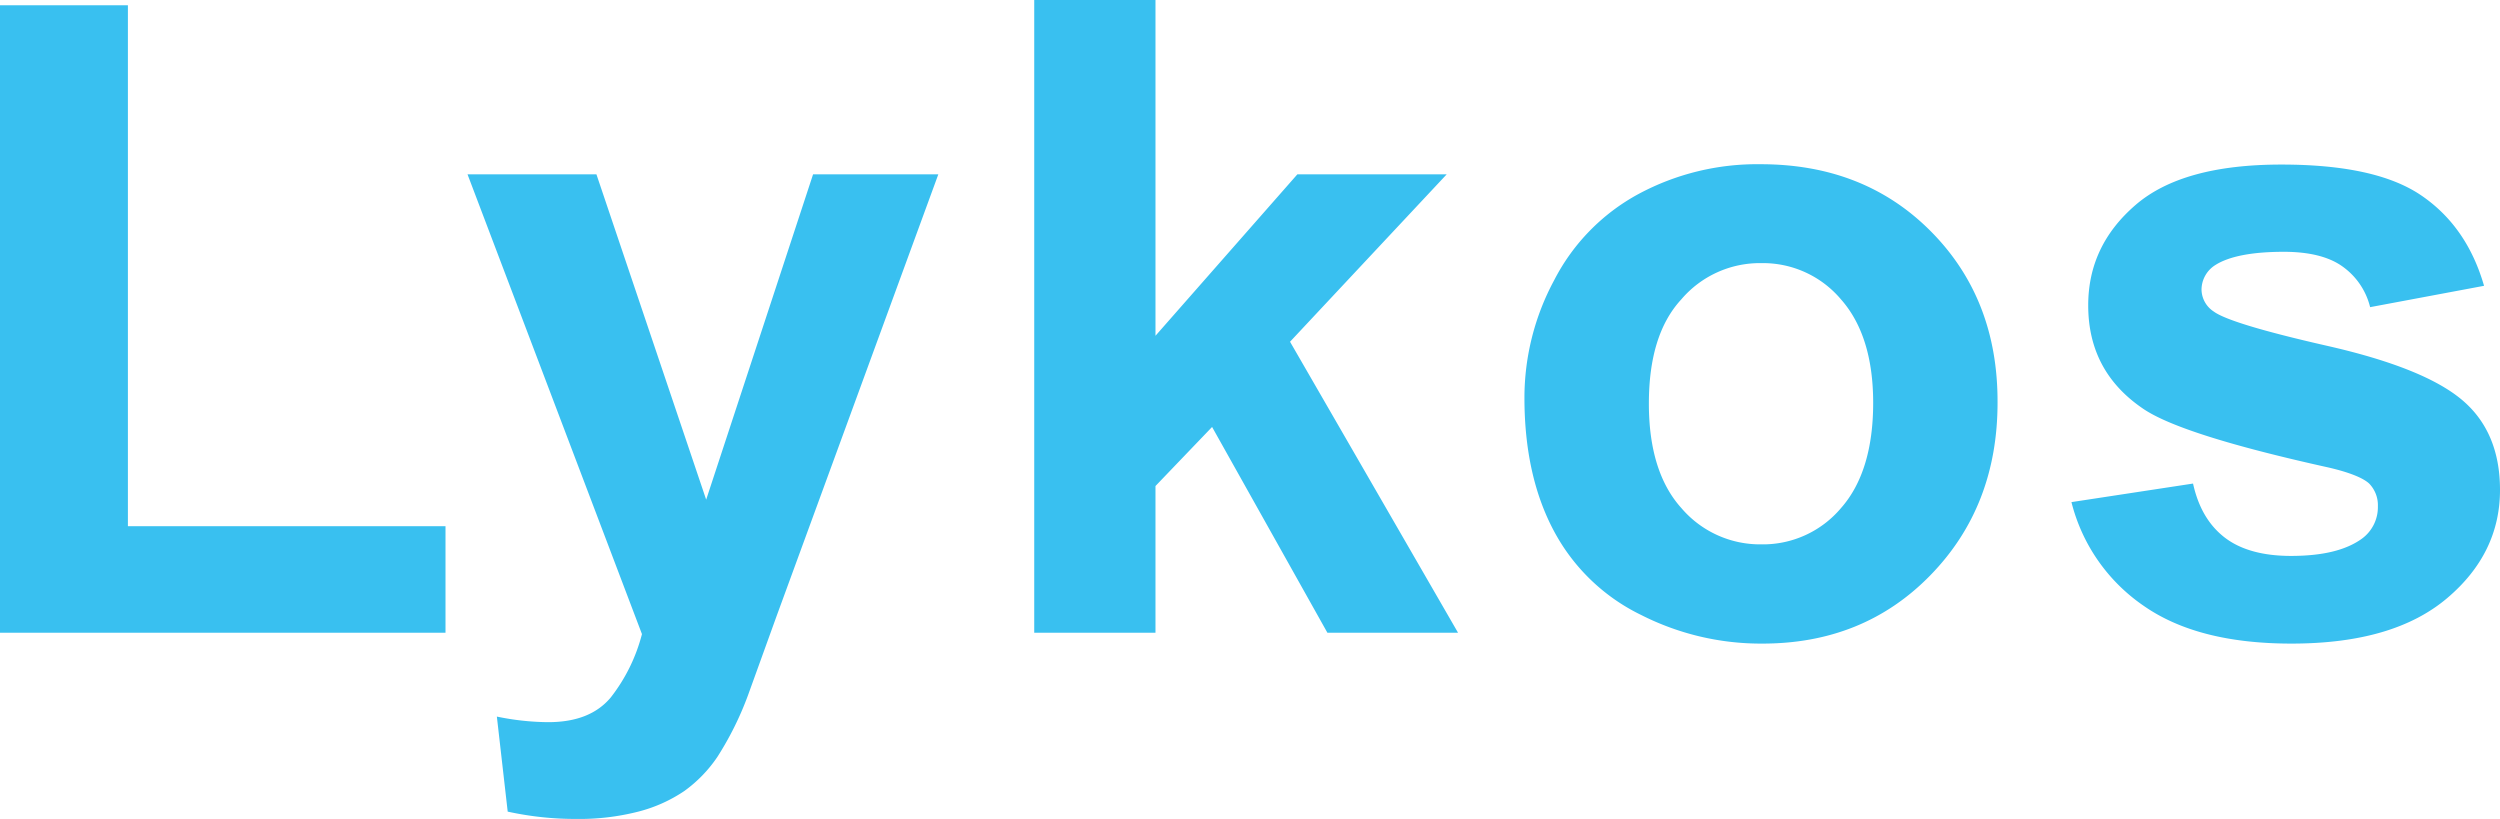 <svg id="Layer_1" data-name="Layer 1" xmlns="http://www.w3.org/2000/svg" viewBox="0 0 518.96 170.01"><defs><style>.cls-1{fill:#39c0f0;}</style></defs><title>lykos</title><g id="Camada_2" data-name="Camada 2"><g id="Ñëîé_1" data-name="Ñëîé 1"><path class="cls-1" d="M0 131.35V1.09h26.55v108.14h65.93v22.12zM97.05 36.19h26.76l22.78 67.53 22.19-67.53h26l-33.54 91.61-6 16.61a66.14 66.14 0 0 1-6.31 12.69 28.06 28.06 0 0 1-6.89 7.11 30.6 30.6 0 0 1-9.58 4.28A49.35 49.35 0 0 1 119.6 170a65.92 65.92 0 0 1-14.21-1.52l-2.25-19.73a53.86 53.86 0 0 0 10.66 1.16c5.88 0 10.16-1.74 13-5.15a35.92 35.92 0 0 0 6.46-13.13zM214.69 131.35V0h25.17v69.7l29.45-33.51h31l-32.52 34.75 34.88 60.41h-27.12l-23.94-42.72-11.75 12.26v30.46zM316.45 82.47a51.44 51.44 0 0 1 6.17-24.3 42.31 42.31 0 0 1 17.55-17.92 52 52 0 0 1 25.32-6.16q21.54 0 35.39 14t13.78 35.47q0 21.54-13.92 35.83t-35.11 14.21a54.89 54.89 0 0 1-24.95-5.94 40.54 40.54 0 0 1-18.06-17.34q-6.19-11.53-6.17-27.85zm25.83 1.3c0 9.43 2.24 16.69 6.74 21.69a21.47 21.47 0 0 0 16.61 7.54 21.18 21.18 0 0 0 16.54-7.54c4.42-5 6.67-12.33 6.67-21.83 0-9.29-2.25-16.47-6.67-21.47a21.18 21.18 0 0 0-16.54-7.54A21.43 21.43 0 0 0 349 62.16c-4.55 4.93-6.72 12.18-6.72 21.61zM430 104.23l25.24-3.85c1.09 4.94 3.26 8.63 6.53 11.17s7.9 3.85 13.78 3.85c6.53 0 11.39-1.16 14.72-3.56a8.1 8.1 0 0 0 3.34-6.74 6.43 6.43 0 0 0-1.81-4.72c-1.24-1.16-4.07-2.32-8.42-3.33-20.31-4.5-33.22-8.56-38.58-12.26-7.55-5.15-11.32-12.26-11.32-21.4 0-8.27 3.26-15.16 9.79-20.81s16.61-8.42 30.32-8.42c13.06 0 22.7 2.11 29 6.39s10.67 10.51 13.06 18.78L492 63.76a14.62 14.62 0 0 0-5.8-8.49c-2.83-2-6.89-3-12.11-3-6.6 0-11.39.94-14.22 2.75A6.07 6.07 0 0 0 457 60.1a5.53 5.53 0 0 0 2.54 4.57c2.25 1.67 10.08 4.06 23.5 7.11s22.72 6.77 28.02 11.22 7.9 10.73 7.9 18.71c0 8.7-3.62 16.25-11 22.48s-18 9.41-32.3 9.41c-13 0-23.21-2.61-30.75-7.9A37 37 0 0 1 430 104.23z"/></g></g></svg>
